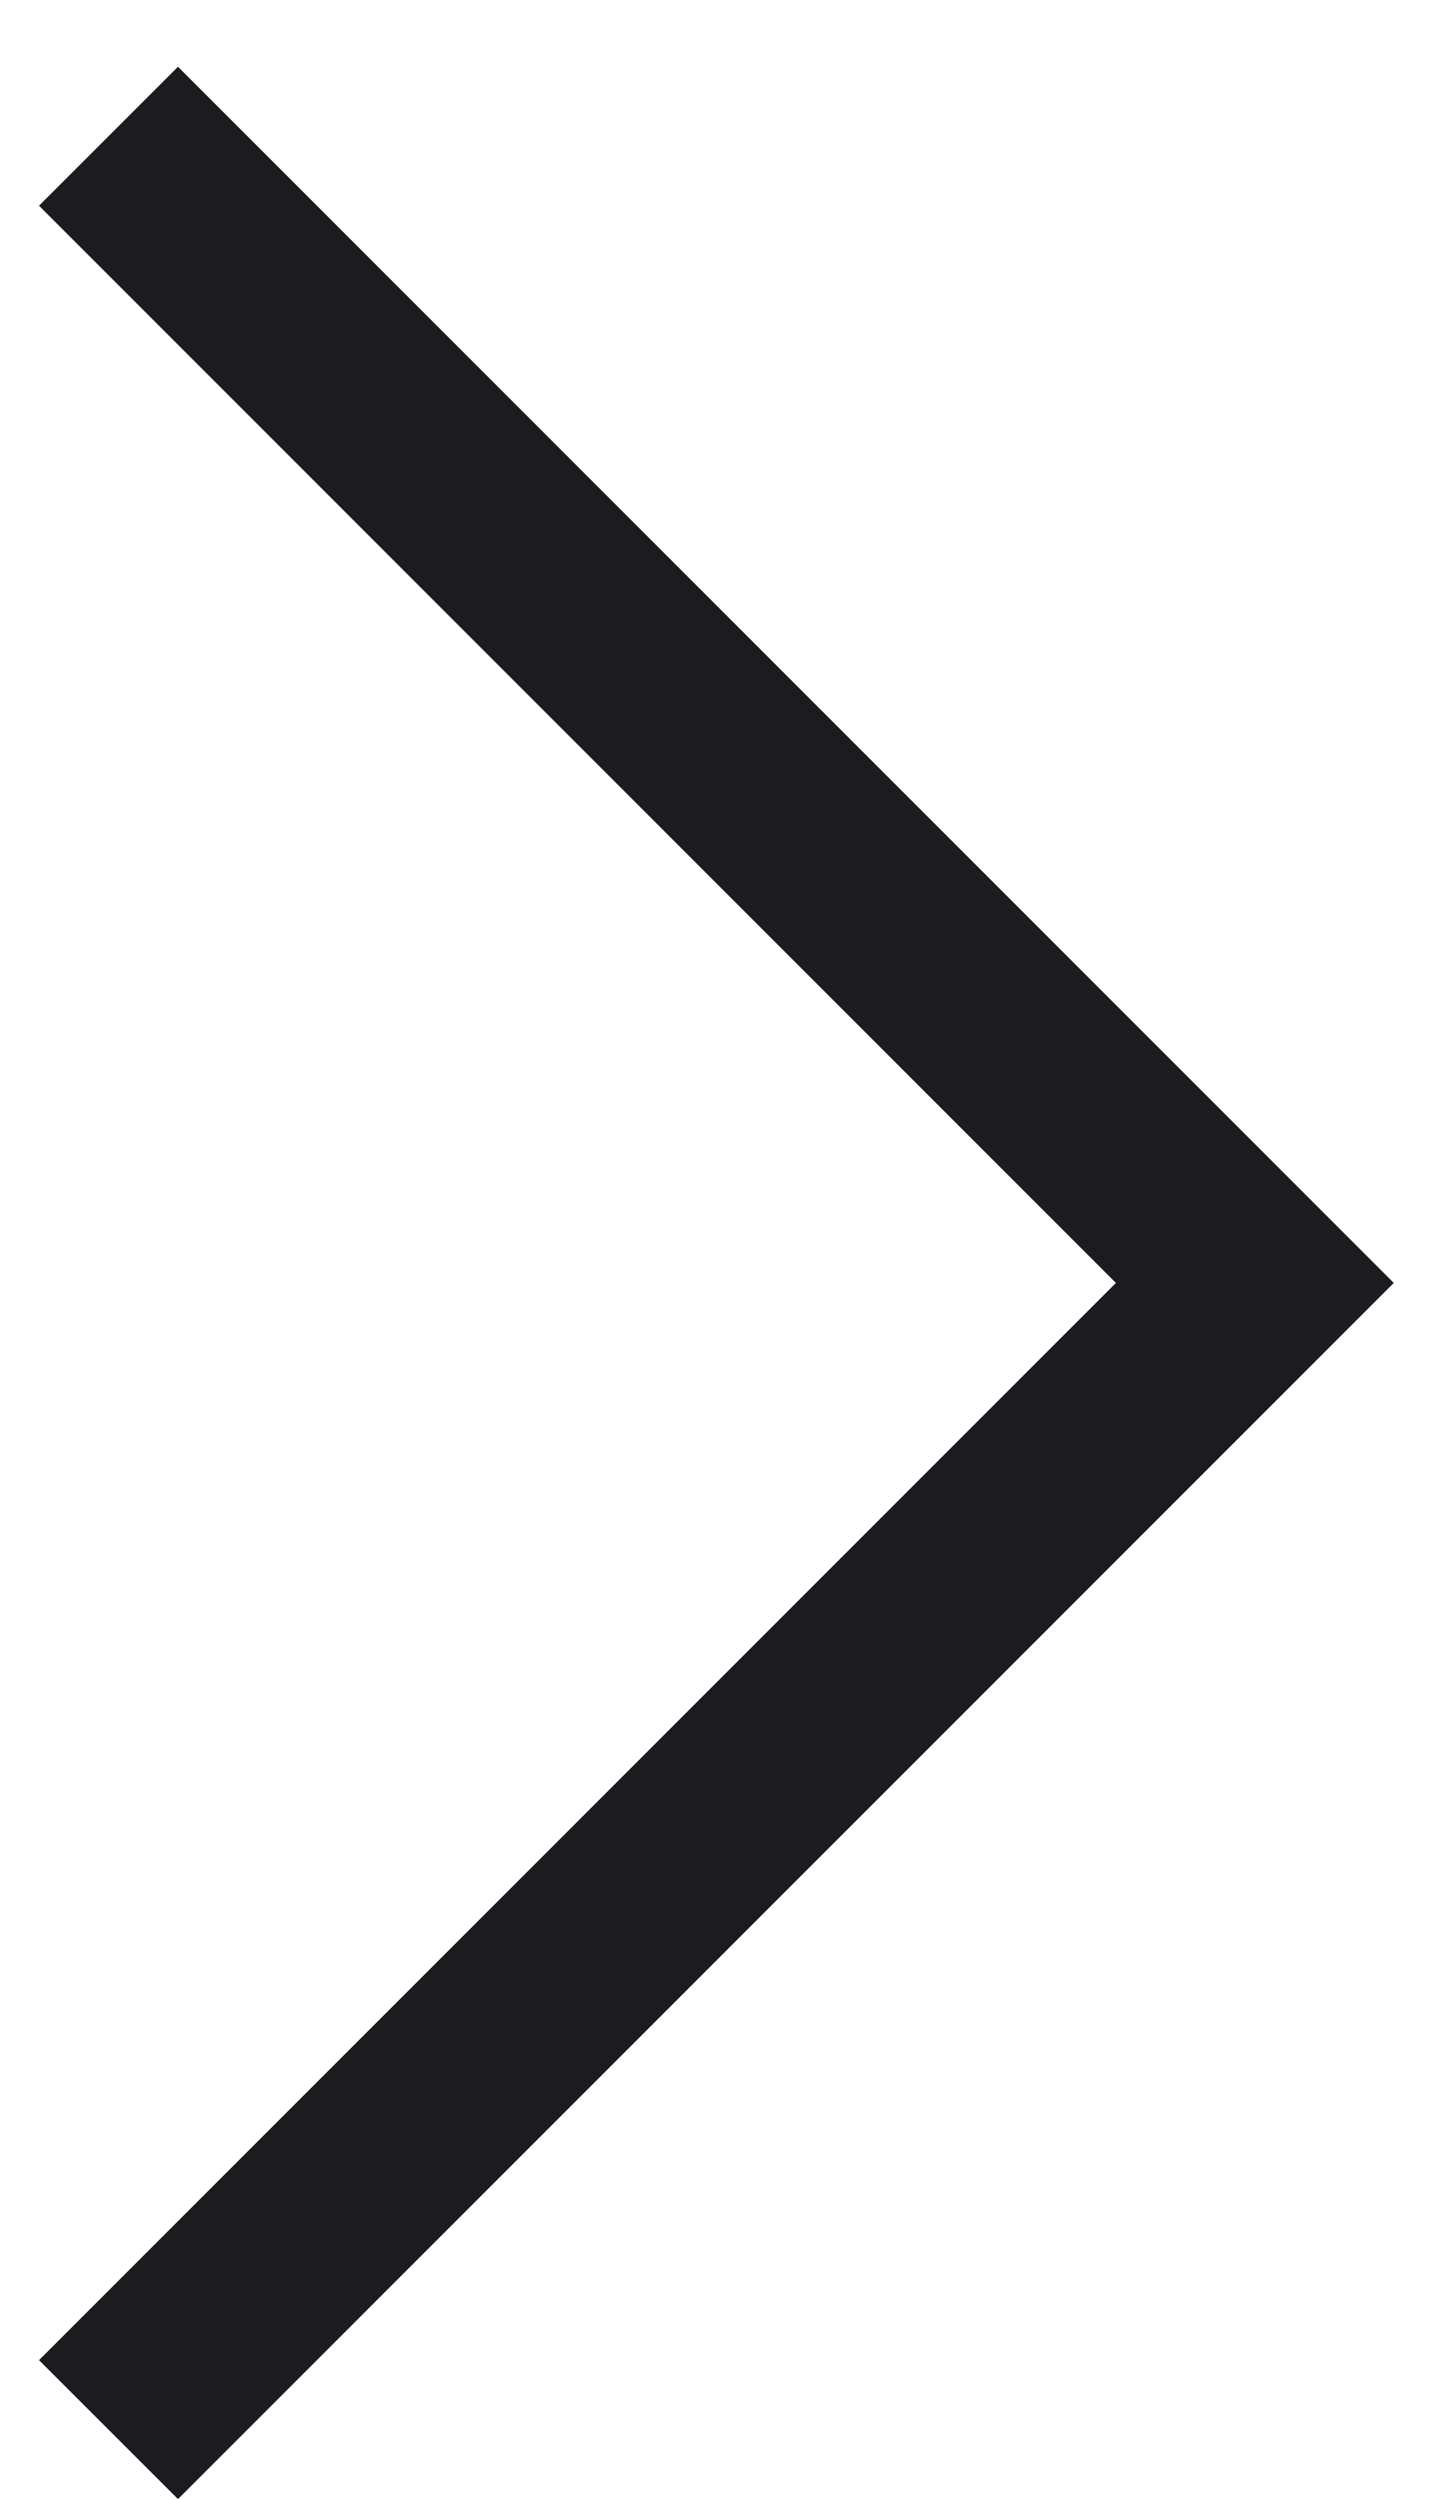 <svg width="18" height="31" viewBox="0 0 18 31" fill="none" xmlns="http://www.w3.org/2000/svg">
<path d="M2.208 30.992L0.484 29.269L13.843 15.91L0.484 2.551L2.208 0.828L17.29 15.91L2.208 30.992Z" fill="#1C1B1F"/>
</svg>
